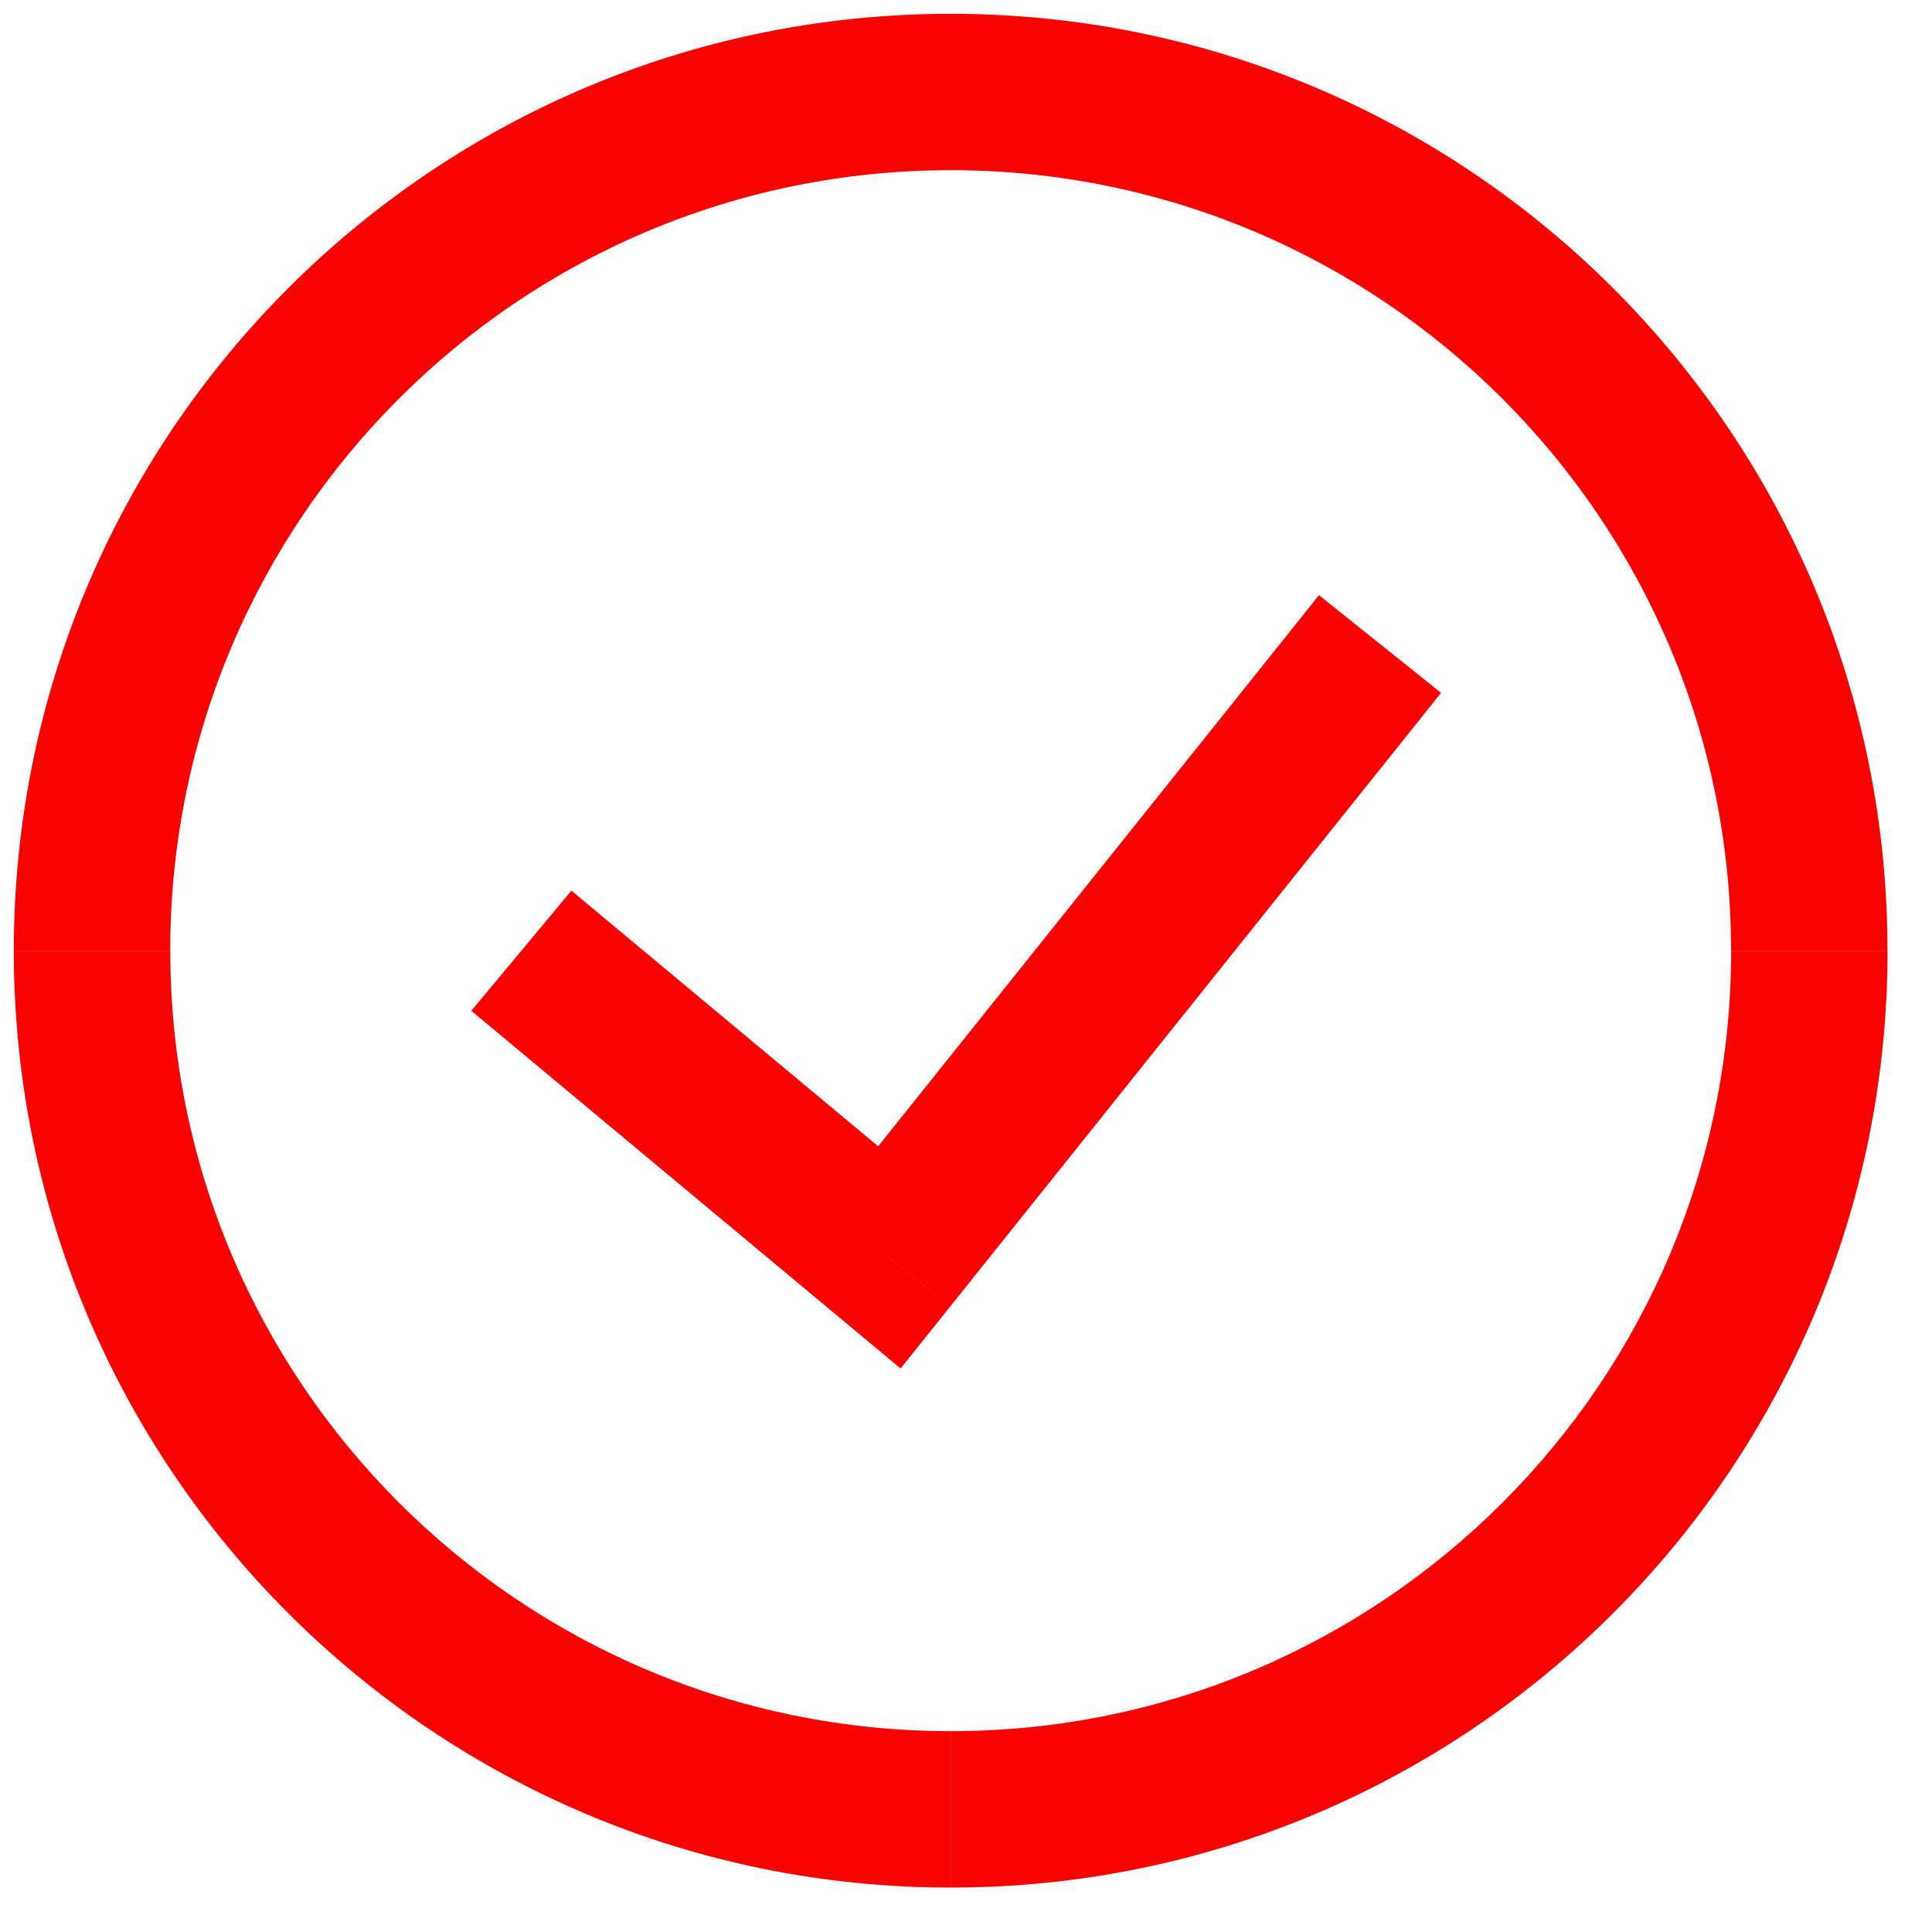 <?xml version="1.0" encoding="UTF-8"?> <svg xmlns="http://www.w3.org/2000/svg" xmlns:v="https://vecta.io/nano" width="21" height="21" fill="none"><path d="M9.667 13.667l-.544.653.666.555.542-.677-.664-.531zm-4.544-2.68l4 3.333 1.088-1.306-4-3.333-1.088 1.306zm5.208 3.211l5.333-6.667-1.327-1.062-5.333 6.667 1.327 1.062zm.003 4.619c-4.685 0-8.483-3.798-8.483-8.483H.15c0 5.624 4.559 10.183 10.183 10.183v-1.7zm8.483-8.483c0 4.685-3.798 8.483-8.483 8.483v1.7c5.624 0 10.183-4.559 10.183-10.183h-1.7zM10.333 1.85c4.685 0 8.483 3.798 8.483 8.483h1.7C20.517 4.709 15.957.15 10.333.15v1.7zm0-1.7C4.709.15.15 4.709.15 10.333h1.7c0-4.685 3.798-8.483 8.483-8.483V.15z" fill="#f90202"></path></svg> 